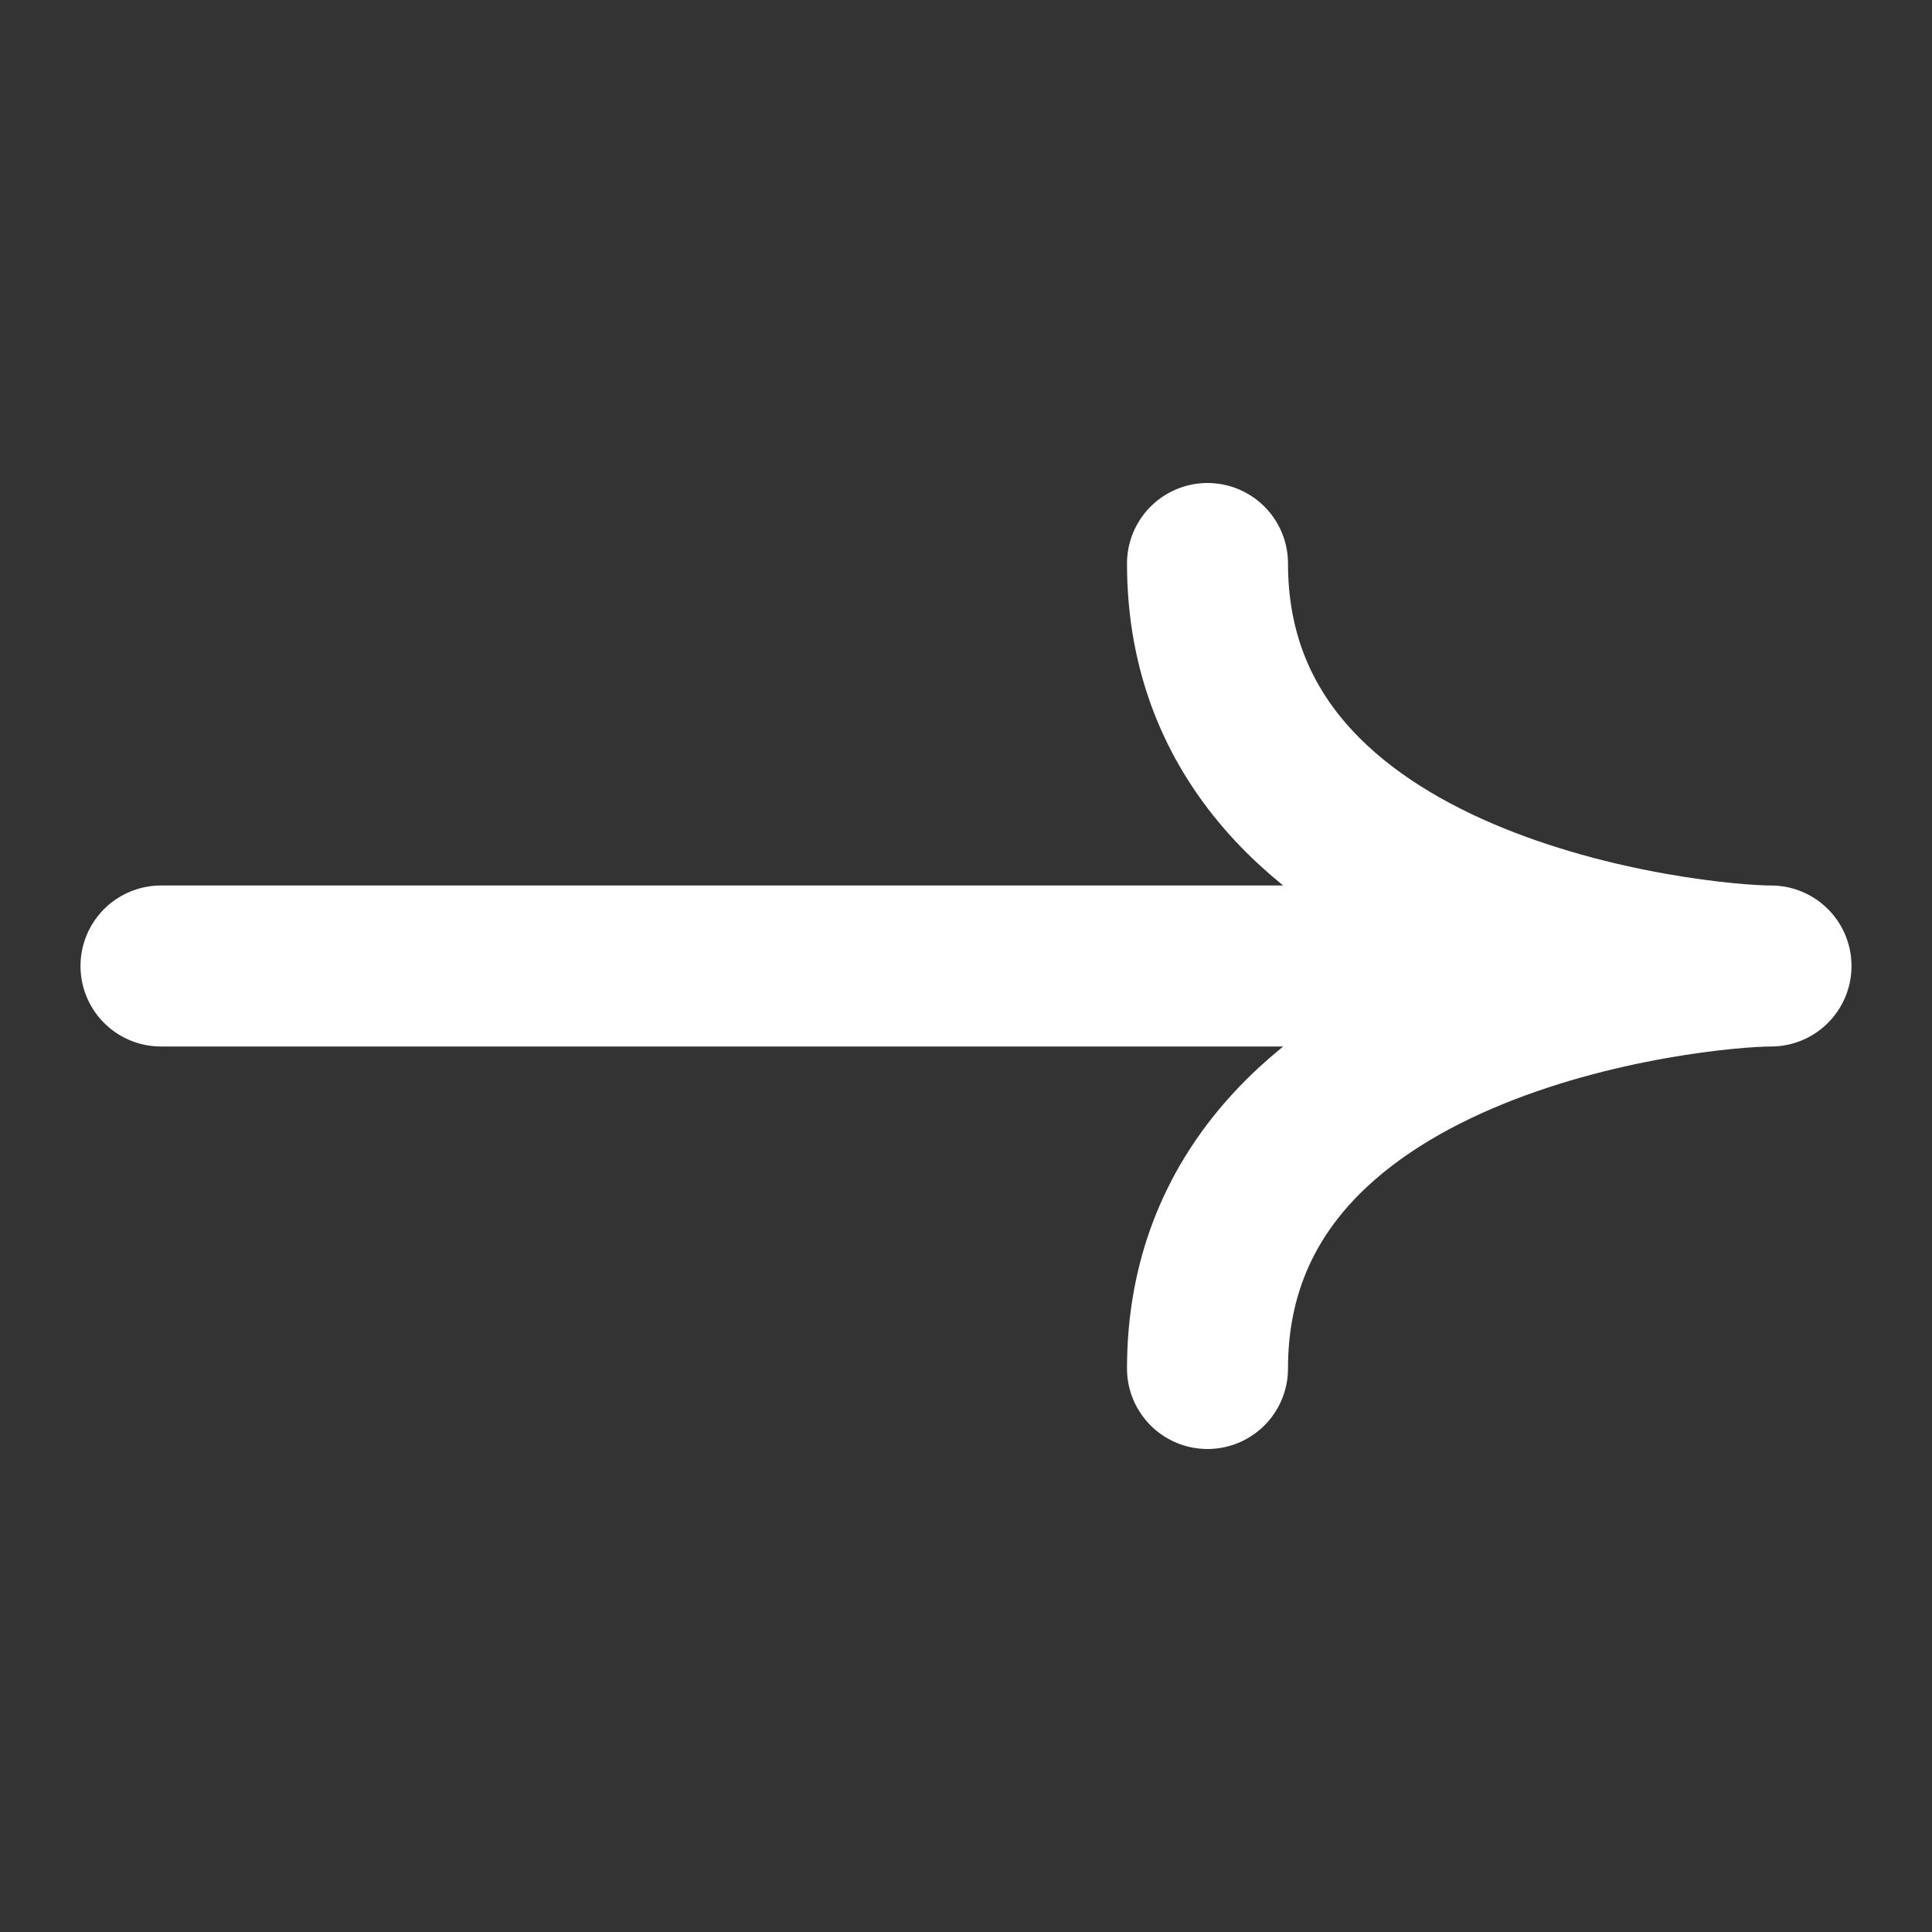 <svg width="24" height="24" fill="none" xmlns="http://www.w3.org/2000/svg"><rect width="100%" height="100%" fill="#333333" stroke="none"/><path d="M2 12h20M22 12c-.942 0-7 .6-7 5M22 12c-.942 0-7-.6-7-5" stroke="#fff" stroke-width="2" stroke-linecap="round"/></svg>